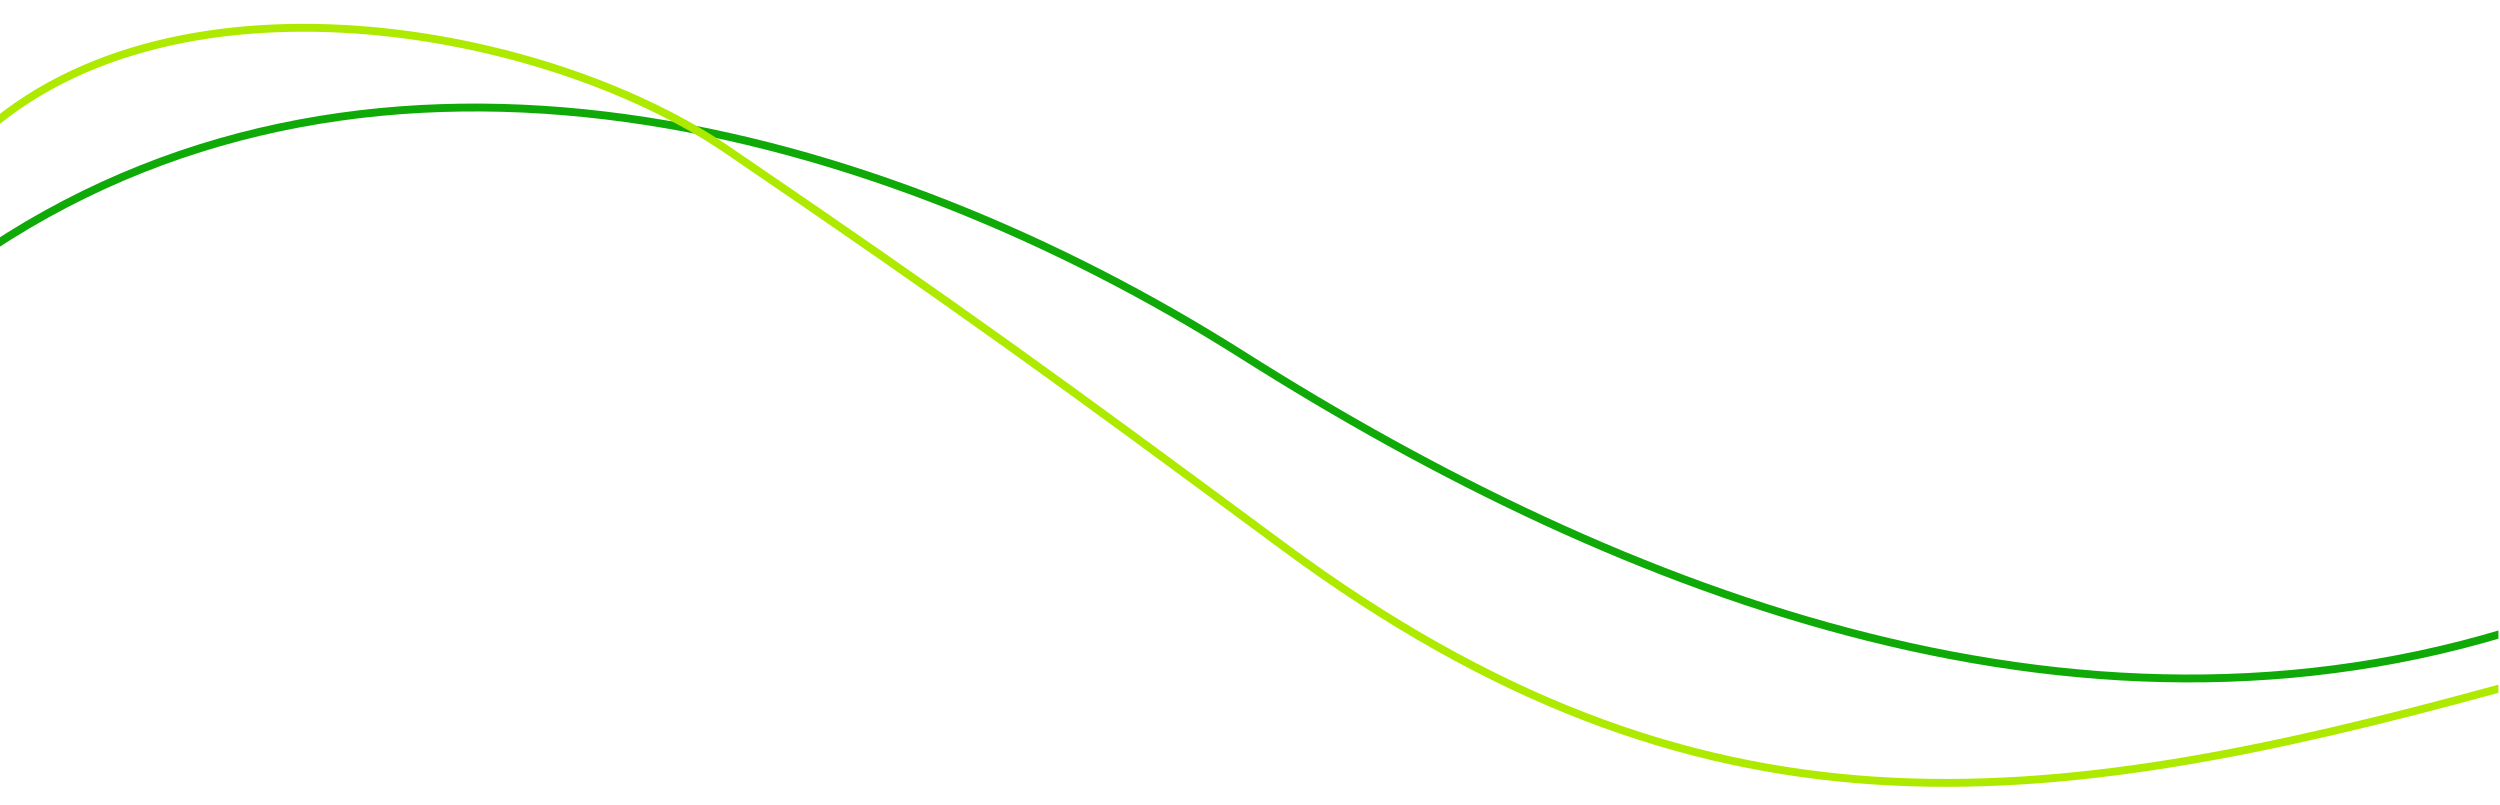 <svg xmlns="http://www.w3.org/2000/svg" xmlns:xlink="http://www.w3.org/1999/xlink" width="633.6" height="204" viewBox="1.4 196 633.6 204"><defs><path id="a" d="M1.1 194.4h633.5v208.7H1.1z"/></defs><clipPath id="b"><use xlink:href="#a" overflow="visible"/></clipPath><path clip-path="url(#b)" fill="none" stroke="#10AA08" stroke-width="2" stroke-miterlimit="10" d="M646.9 352.9c-115 39.9-233.4-5.4-330.7-67-92.7-58.6-218.4-92.3-317.1-27.1"/><path clip-path="url(#b)" fill="none" stroke="#AEEA00" stroke-width="2" stroke-miterlimit="10" d="M634.8 370.5c-117.4 32.2-202.4 41.9-307.7-35.7-56.8-42-81.6-60.1-141.5-100.9-47.9-32.6-147-49.5-194.3 1.5"/></svg>